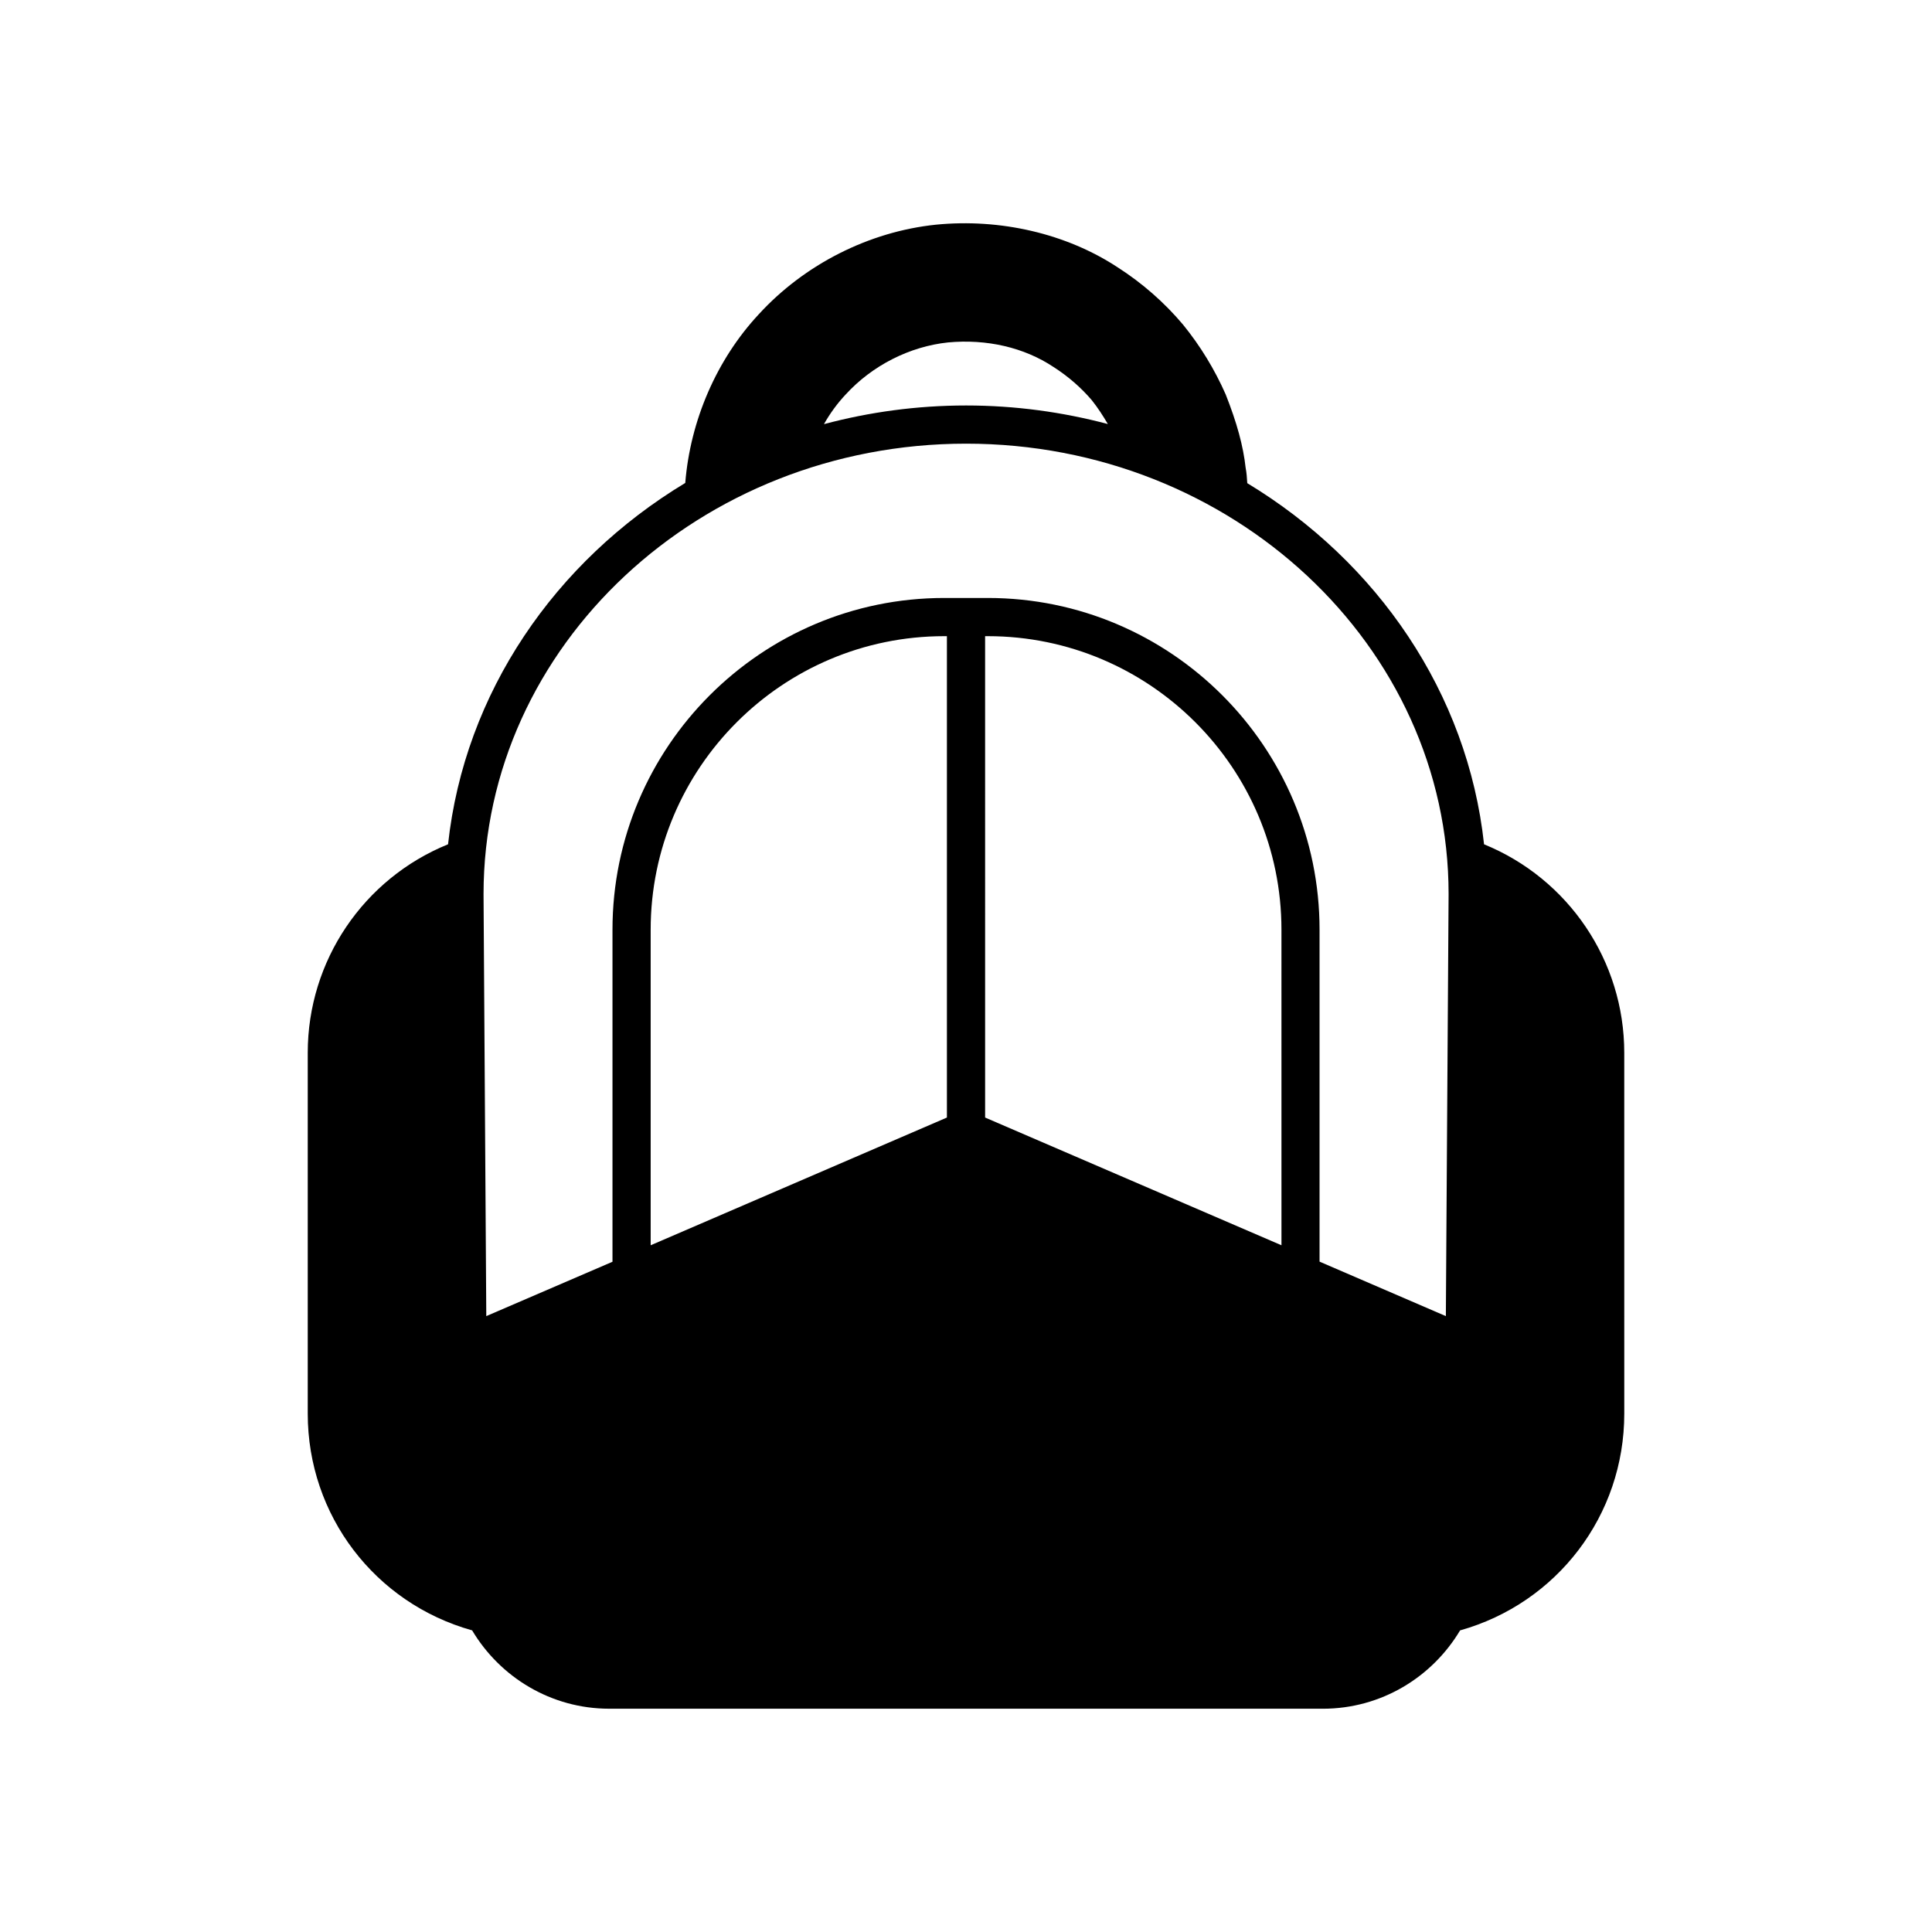 <?xml version="1.0" encoding="UTF-8"?>
<!-- Uploaded to: ICON Repo, www.svgrepo.com, Generator: ICON Repo Mixer Tools -->
<svg fill="#000000" width="800px" height="800px" version="1.1" viewBox="144 144 512 512" xmlns="http://www.w3.org/2000/svg">
 <path d="m537.29 367.75c-4.344-40.145-28.328-74.887-62.75-95.707-0.086-1.379-0.172-2.762-0.43-4.055-0.633-5.781-2.301-11.906-5.293-19.469-2.906-6.586-6.672-12.797-11.301-18.492-4.945-5.867-10.812-11.016-17.371-15.211-13.516-8.887-31.031-12.969-48.113-11.273-17.742 1.84-34.855 10.527-46.961 23.754-11.188 12.02-18.145 28.184-19.469 44.688-34.48 20.793-58.492 55.559-62.863 95.762-22.375 9.086-37.184 30.855-37.184 55.242v95.648c0 26.977 17.828 50.238 43.566 57.43 7.391 12.395 20.906 20.762 36.348 20.762l189.09 0.004c15.473 0 28.988-8.367 36.379-20.762 25.711-7.219 43.512-30.484 43.512-57.43l-0.004-95.648c0-24.359-14.809-46.129-37.152-55.242zm-169.18-119.2c7.047-7.707 16.969-12.738 27.148-13.805 10.238-0.949 20.129 1.324 27.922 6.5 3.91 2.504 7.332 5.492 10.152 8.801 1.609 2.012 2.992 4.168 4.258 6.328-11.934-3.164-24.531-4.918-37.559-4.918-13.055 0-25.711 1.754-37.672 4.945 1.609-2.848 3.535-5.492 5.75-7.852zm26.832 191.61-78.508 33.848v-83.629c0-42.879 34.883-77.789 77.789-77.789h0.719zm88.66 33.848-78.535-33.848-0.004-127.57h0.719c42.906 0 77.816 34.91 77.816 77.789zm43.566 18.777-33.473-14.438v-87.969c0-48.457-39.426-87.91-87.91-87.91h-11.559c-48.484 0-87.91 39.457-87.91 87.91v88l-33.445 14.406-0.727-111.84c0-65.824 57.344-119.37 127.89-119.37 70.484 0 127.86 53.547 127.86 119.34z"/>
</svg>